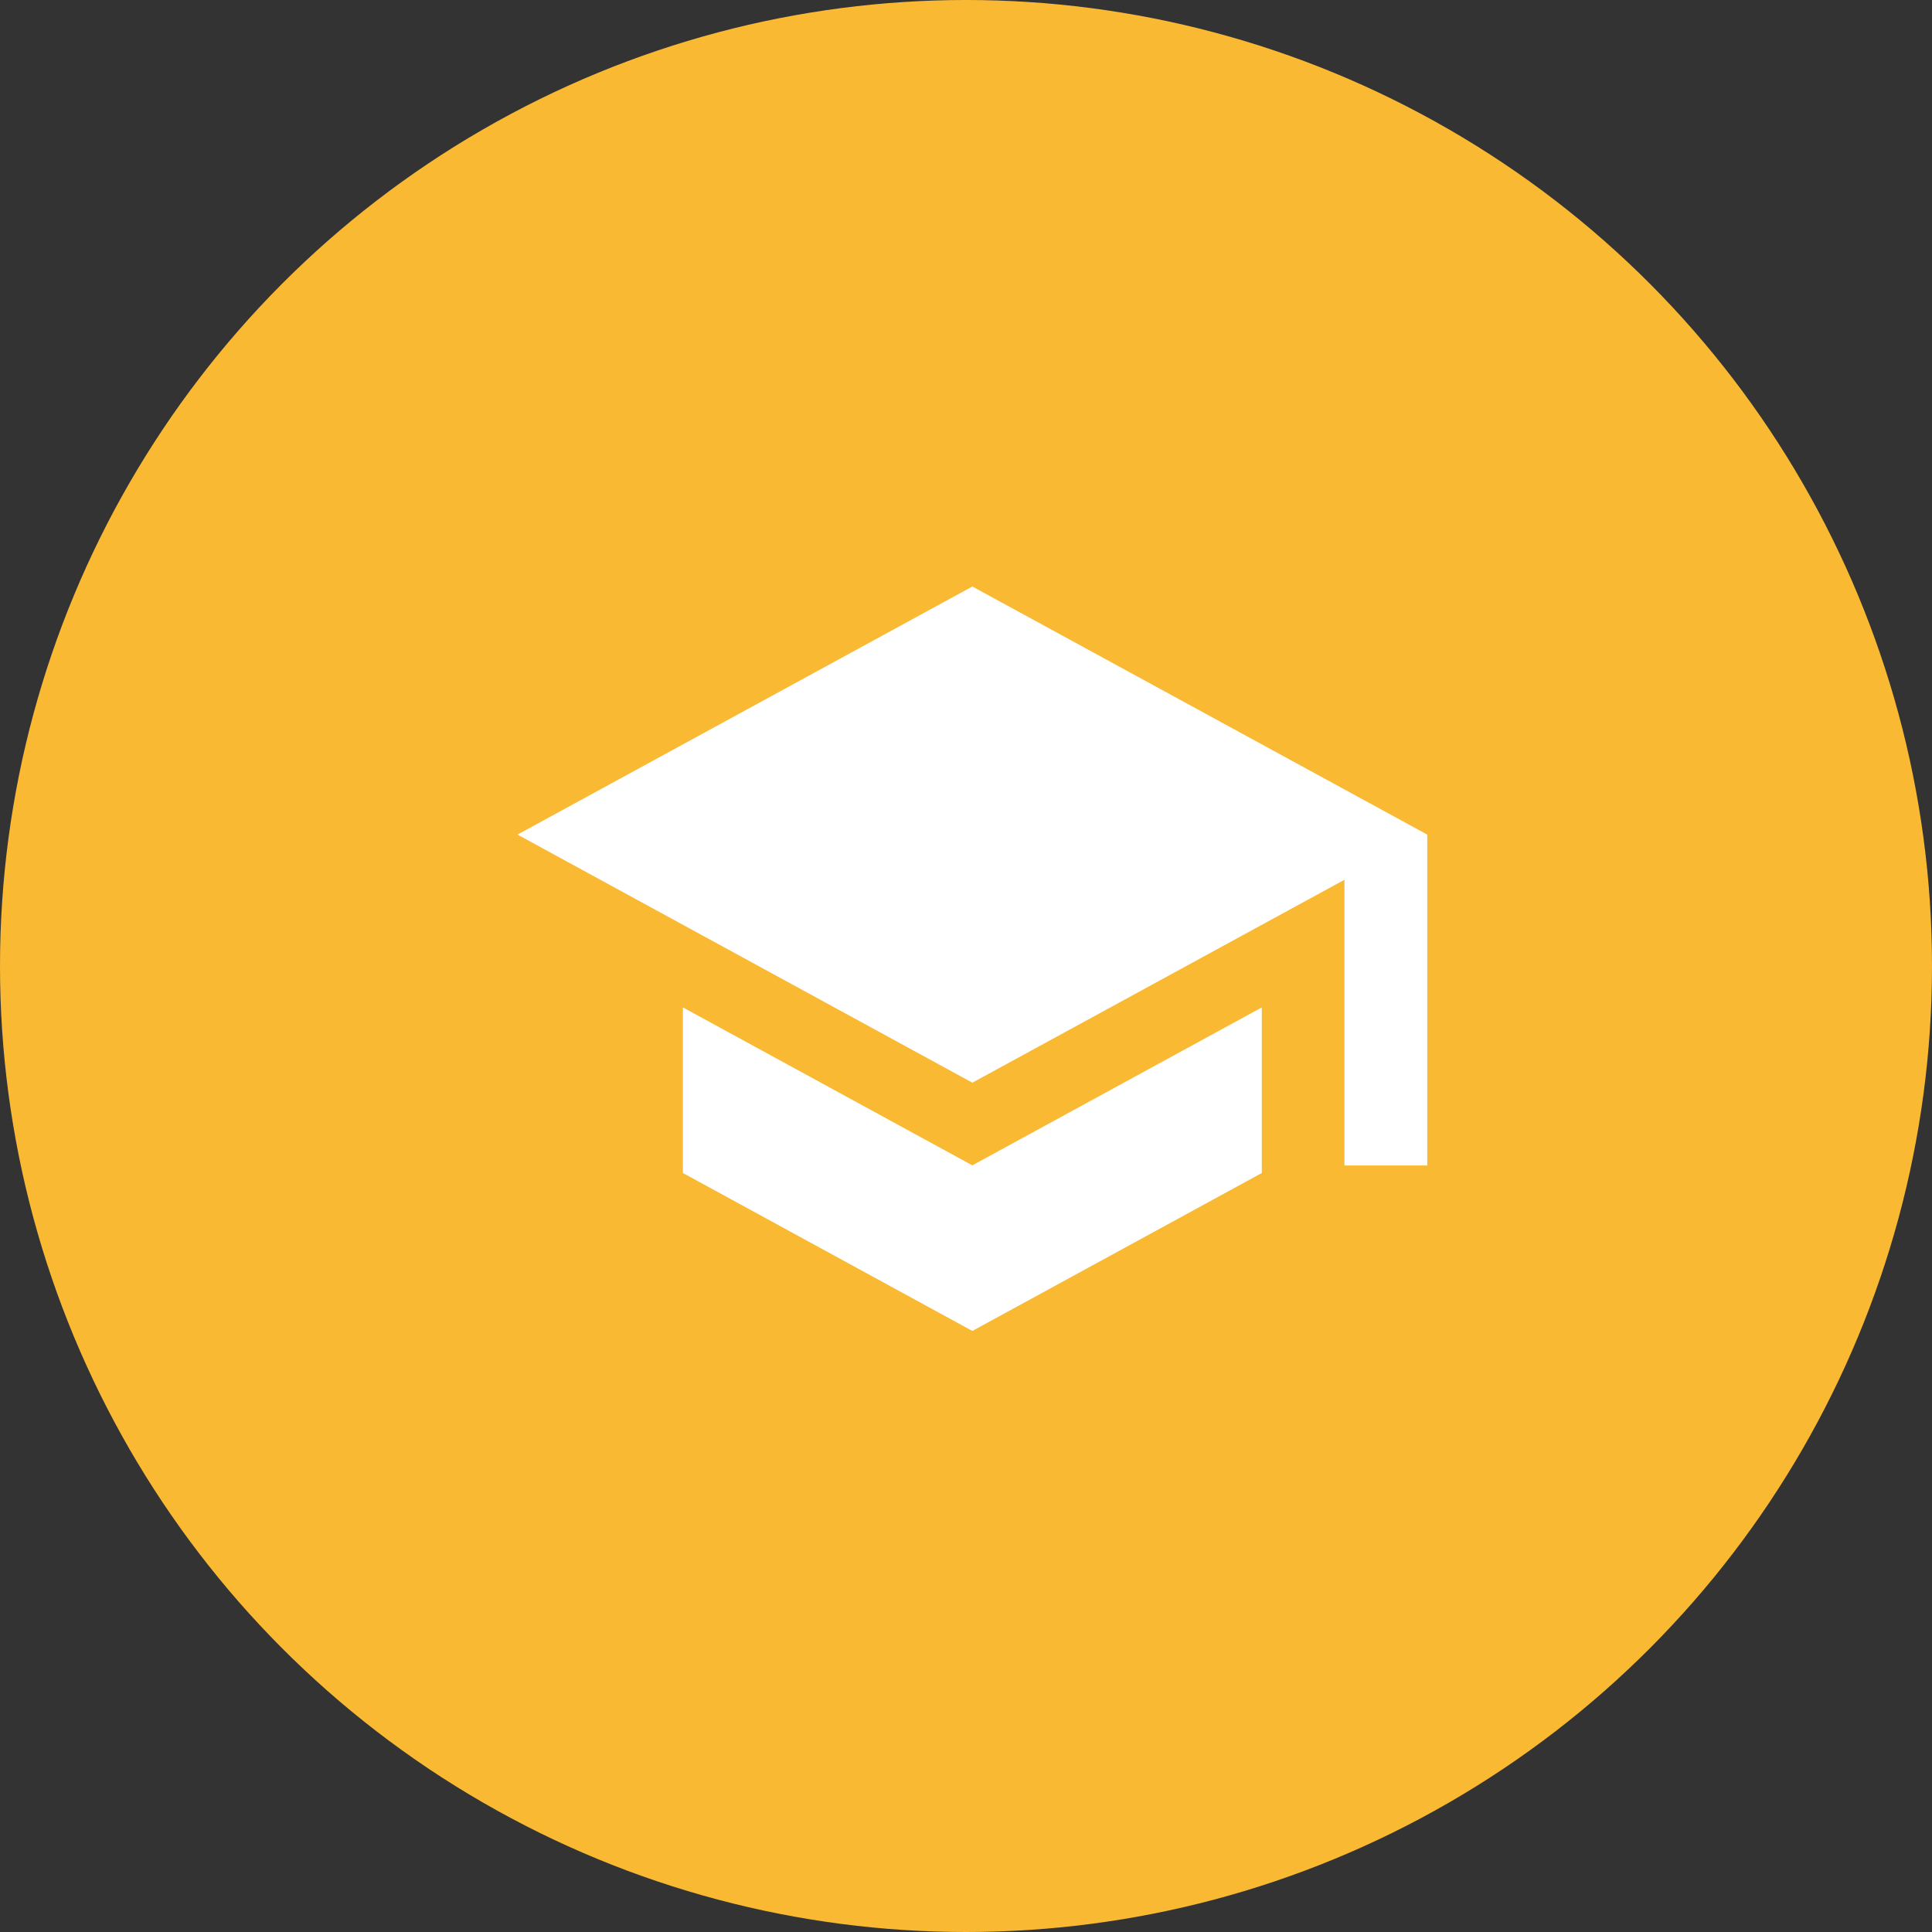 <svg xmlns="http://www.w3.org/2000/svg" width="56" height="56" viewBox="0 0 56 56">
  <rect x="0" y="0" width="56" height="56" fill="#333333" stroke="none"/>
  <g id="Gruppe_292" data-name="Gruppe 292" transform="translate(-2854 -1469)">
    <circle id="Ellipse_182" data-name="Ellipse 182" cx="28" cy="28" r="28" transform="translate(2854 1469)" fill="#fab932"/>
    <path id="Icon_material-school" data-name="Icon material-school" d="M6.294,16.7V21.5l8.39,4.578,8.39-4.578V16.7l-8.39,4.578Zm8.39-12.2L1.5,11.691l13.184,7.191L25.47,13v8.282h2.4V11.691Z" transform="translate(2867.5 1481.5)" fill="#fff"/>
  </g>
</svg>
